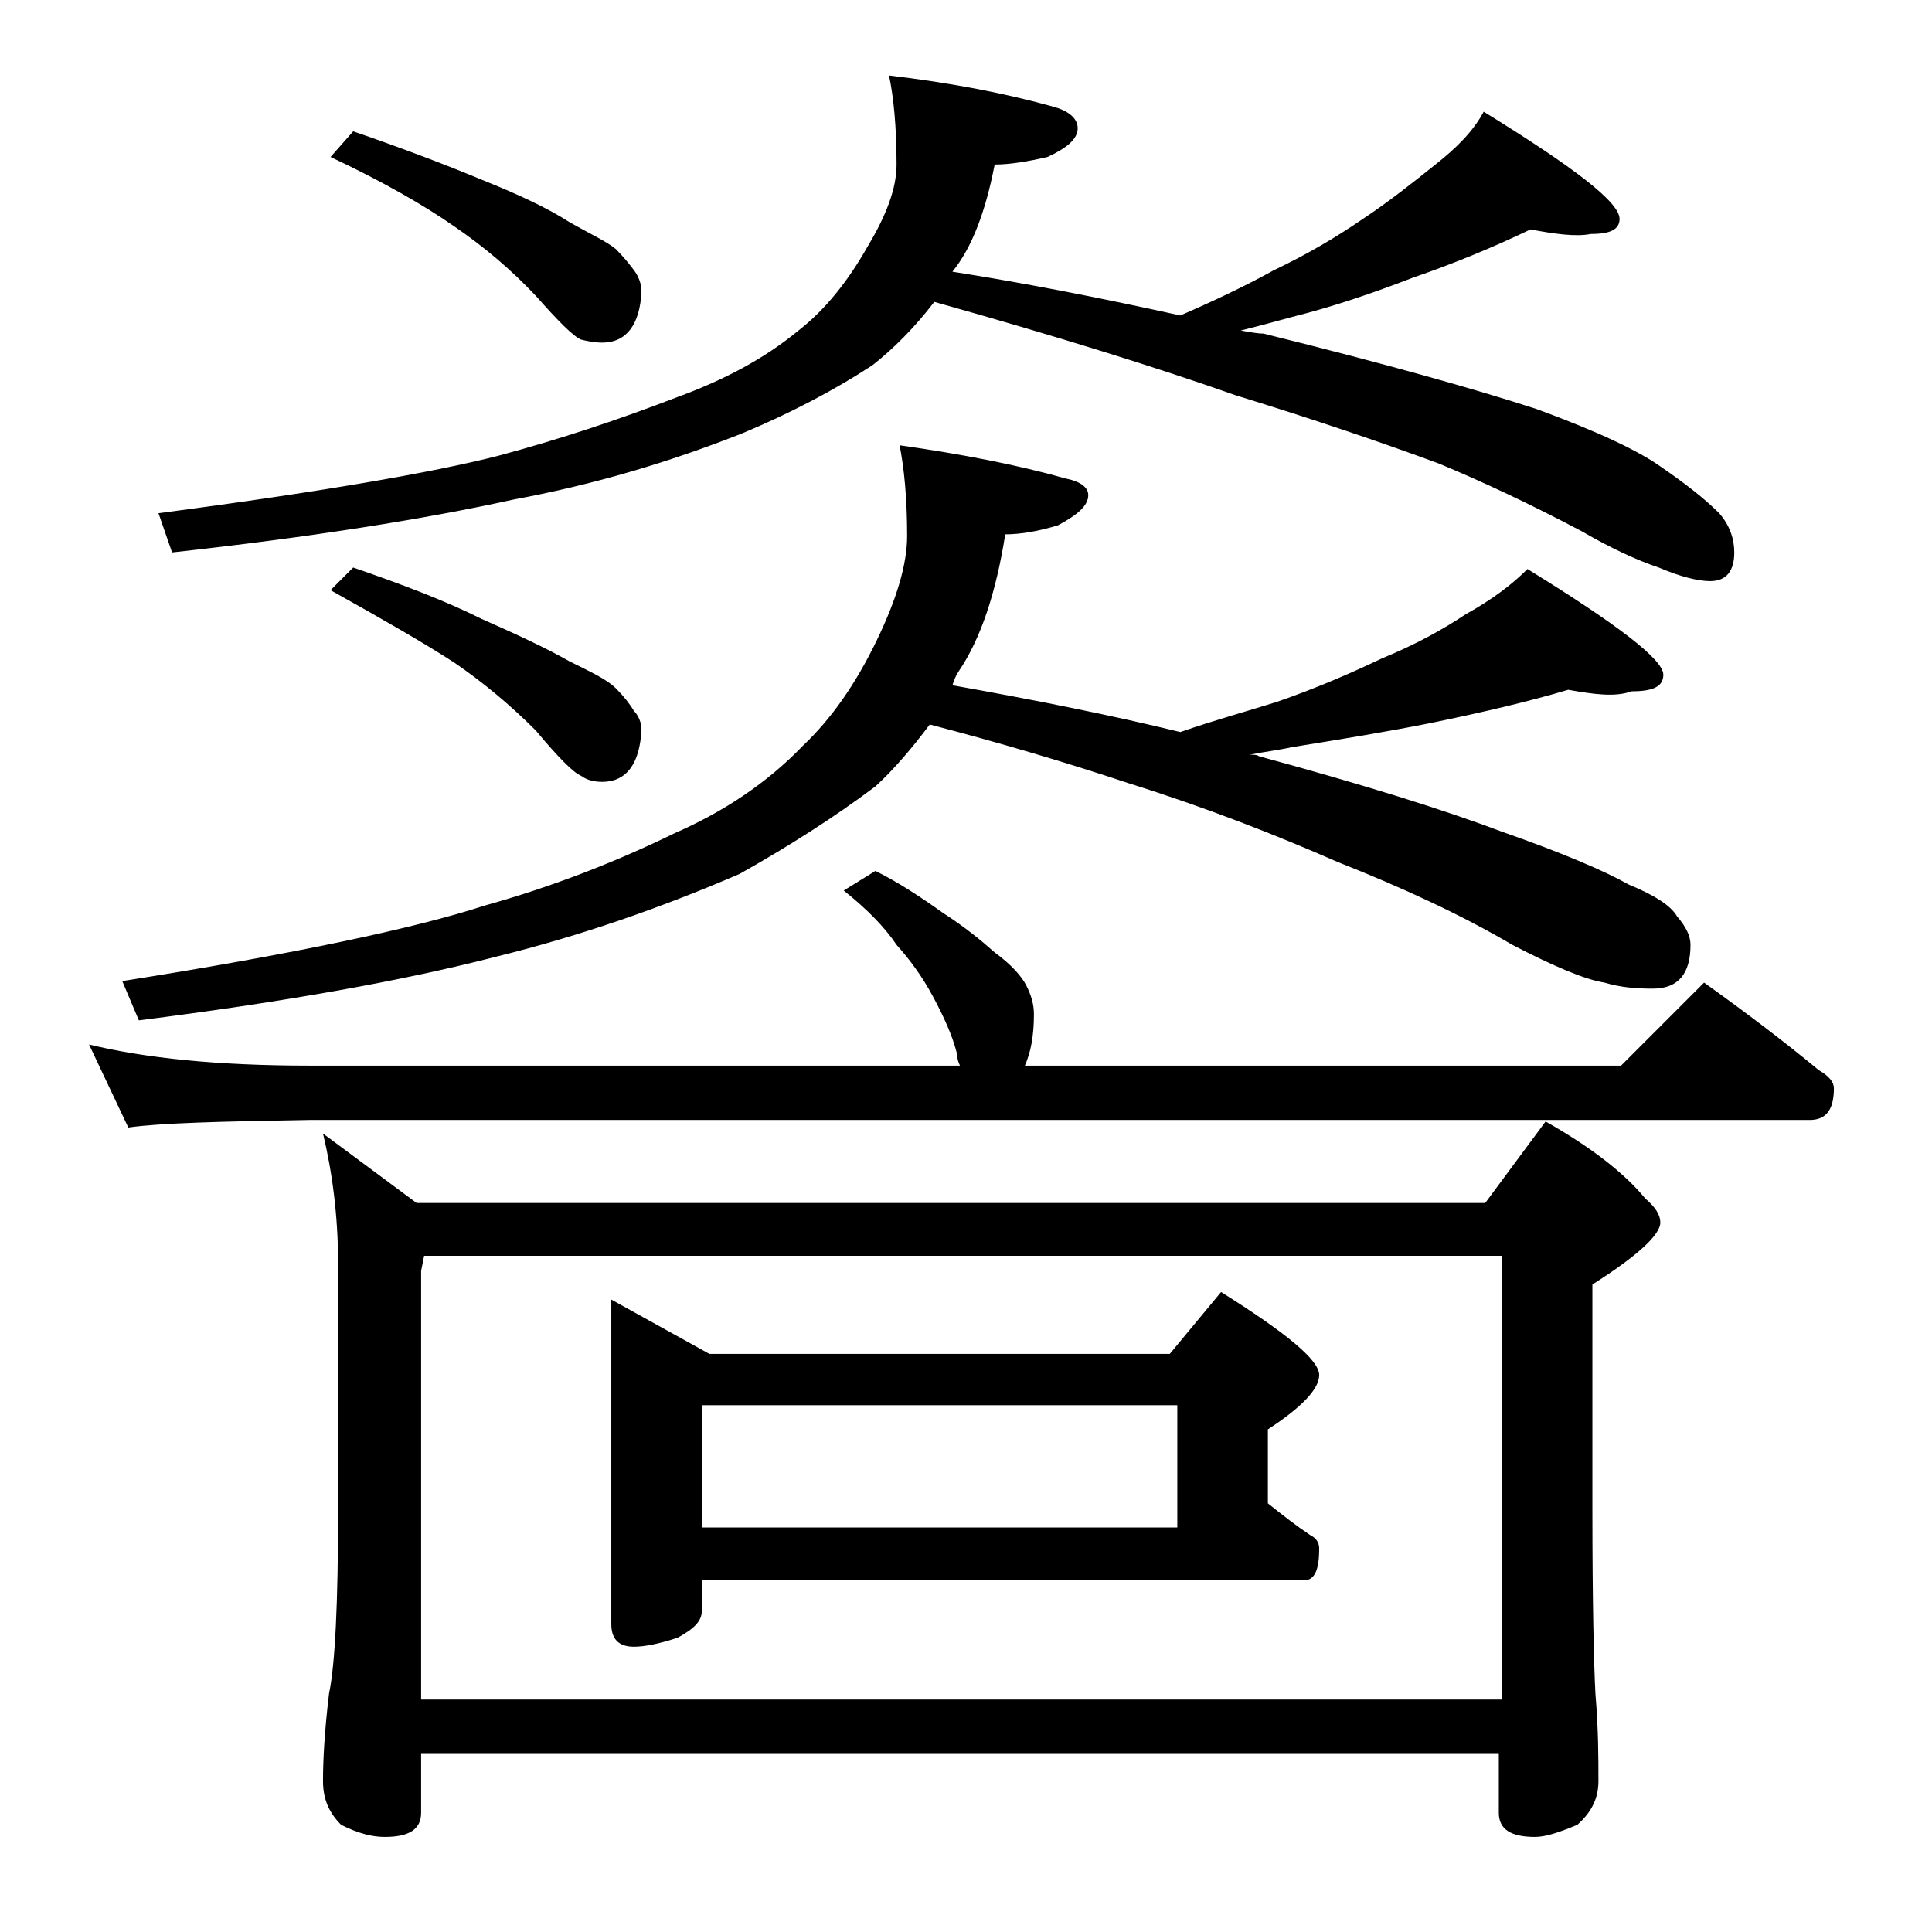 <?xml version="1.0" encoding="utf-8"?>
<!-- Generator: Adobe Illustrator 18.0.0, SVG Export Plug-In . SVG Version: 6.00 Build 0)  -->
<!DOCTYPE svg PUBLIC "-//W3C//DTD SVG 1.1//EN" "http://www.w3.org/Graphics/SVG/1.1/DTD/svg11.dtd">
<svg version="1.1" id="Layer_1" xmlns="http://www.w3.org/2000/svg" xmlns:xlink="http://www.w3.org/1999/xlink" x="0px" y="0px"
	 viewBox="0 0 128 128" enable-background="new 0 0 128 128" xml:space="preserve">
<path d="M58,57.7c1.6,0.8,3.1,1.8,4.5,2.8c1.4,0.9,2.5,1.8,3.4,2.6c1.1,0.8,1.8,1.6,2.1,2.2c0.3,0.6,0.5,1.2,0.5,1.9
	c0,1.4-0.2,2.5-0.6,3.4h39.5l5.5-5.5c2.8,2,5.3,3.9,7.6,5.8c0.7,0.4,1,0.8,1,1.2c0,1.4-0.5,2.1-1.6,2.1H20.5
	c-5.9,0.1-9.9,0.2-12,0.5l-2.6-5.5c3.7,0.9,8.5,1.4,14.6,1.4h43.1c-0.1-0.2-0.2-0.5-0.2-0.8c-0.3-1.2-0.9-2.5-1.6-3.8
	s-1.5-2.4-2.4-3.4c-0.8-1.2-2-2.4-3.5-3.6L58,57.7z M103.9,45.7c-2.7,0.8-5.7,1.5-9.1,2.2c-3,0.6-6.1,1.1-9.2,1.6
	c-0.9,0.2-1.8,0.3-2.8,0.5c0.2,0,0.5,0,0.6,0.1c7,1.9,12.4,3.6,16.1,5c4,1.4,6.8,2.6,8.4,3.5c1.7,0.7,2.8,1.4,3.2,2.1
	c0.6,0.7,0.9,1.3,0.9,1.9c0,1.9-0.8,2.9-2.5,2.9c-1.2,0-2.2-0.1-3.2-0.4c-1.3-0.2-3.4-1.1-6.1-2.5c-3.4-2-7.3-3.8-11.6-5.5
	c-4.1-1.8-8.7-3.6-13.8-5.2c-4.2-1.4-8.6-2.7-13.2-3.9c-1.2,1.6-2.4,3-3.6,4.1c-2.8,2.1-5.8,4-9,5.8c-5.1,2.2-10.5,4.1-16.2,5.5
	c-6.2,1.6-14.1,3-23.6,4.2l-1.1-2.6c11.4-1.8,19.4-3.5,24-5c4.3-1.2,8.5-2.8,12.6-4.8c3.2-1.4,6.1-3.3,8.5-5.8
	c1.9-1.8,3.5-4.1,4.9-7c1.3-2.7,2-5,2-6.9c0-2.5-0.2-4.5-0.5-6c4.2,0.6,7.8,1.3,11,2.2c1,0.2,1.5,0.6,1.5,1.1c0,0.7-0.7,1.3-2,2
	c-1.3,0.4-2.5,0.6-3.5,0.6c-0.6,3.8-1.6,6.9-3.1,9.1c-0.2,0.3-0.3,0.6-0.4,0.9c5.6,1,10.6,2,15.1,3.1c2.3-0.8,4.5-1.4,6.4-2
	c2.6-0.9,4.9-1.9,7-2.9c2.2-0.9,4-1.9,5.5-2.9c1.8-1,3.1-2,4.1-3c6,3.7,9,6,9,7c0,0.8-0.7,1.1-2.1,1.1C107,46.2,105.6,46,103.9,45.7
	z M101.4,15.2c-2.3,1.1-4.9,2.2-7.8,3.2c-2.6,1-5.2,1.9-8,2.6c-1.1,0.3-2.2,0.6-3.4,0.9c0.6,0.1,1.1,0.2,1.5,0.2
	c8.1,2,14.1,3.7,18.1,5c4.1,1.5,6.8,2.8,8.2,3.8c1.6,1.1,2.9,2.1,3.9,3.1c0.7,0.8,1,1.7,1,2.6c0,1.2-0.5,1.9-1.6,1.9
	c-0.8,0-2-0.3-3.4-0.9c-1.5-0.5-3.2-1.3-5.1-2.4c-3.4-1.8-6.6-3.3-9.5-4.5c-3.8-1.4-8.2-2.9-13.4-4.5c-5.1-1.8-11.8-3.9-20-6.2
	c-1.3,1.7-2.7,3.1-4.1,4.2c-2.6,1.7-5.5,3.2-8.6,4.5c-4.8,1.9-9.8,3.4-15.2,4.4c-5.9,1.3-13.5,2.5-22.6,3.5l-0.9-2.6
	c10.7-1.4,18.2-2.7,22.5-3.8c4.1-1.1,8-2.4,11.9-3.9c3-1.1,5.7-2.5,8-4.4c1.8-1.4,3.3-3.3,4.6-5.6c1.2-2,1.9-3.8,1.9-5.4
	c0-2.5-0.2-4.5-0.5-5.9c4.2,0.5,7.8,1.2,11,2.1c1,0.3,1.5,0.8,1.5,1.4c0,0.7-0.7,1.3-2,1.9c-1.3,0.3-2.5,0.5-3.5,0.5
	c-0.6,3.1-1.5,5.5-2.8,7.1c5.1,0.8,10.1,1.8,15.1,2.9c2.3-1,4.4-2,6.2-3c2.1-1,4-2.1,5.9-3.4c1.8-1.2,3.3-2.4,4.8-3.6
	c1.4-1.1,2.5-2.2,3.2-3.5c6,3.7,9,6,9,7.1c0,0.7-0.6,1-1.9,1C104.4,15.7,103,15.5,101.4,15.2z M21.4,75.1l6.2,4.6h70.8l4-5.4
	c3,1.7,5.2,3.4,6.6,5.1c0.7,0.6,1,1.1,1,1.6c0,0.8-1.5,2.2-4.5,4.1v15c0,6.2,0.1,10.2,0.2,12.1c0.2,2.4,0.2,4.3,0.2,5.8
	c0,1.2-0.5,2.1-1.4,2.9c-1.2,0.5-2.1,0.8-2.8,0.8c-1.6,0-2.4-0.5-2.4-1.6v-3.9H27.9v3.9c0,1.1-0.8,1.6-2.4,1.6
	c-0.8,0-1.7-0.2-2.9-0.8c-0.8-0.8-1.2-1.7-1.2-2.9c0-1.4,0.1-3.3,0.4-5.8c0.4-1.9,0.6-6,0.6-12.1V83.7C22.4,80.5,22,77.6,21.4,75.1z
	 M23.4,8.7c3.2,1.1,6.1,2.2,8.5,3.2c2.5,1,4.4,1.9,5.8,2.8c1.4,0.8,2.5,1.3,3.1,1.8c0.5,0.5,0.9,1,1.2,1.4c0.3,0.4,0.5,0.9,0.5,1.4
	c-0.1,2.2-1,3.4-2.6,3.4c-0.5,0-1-0.1-1.4-0.2c-0.5-0.2-1.5-1.2-3-2.9c-1.7-1.8-3.5-3.3-5.4-4.6c-2-1.4-4.8-3-8.2-4.6L23.4,8.7z
	 M23.4,37.6c3.2,1.1,6.1,2.2,8.5,3.4c2.5,1.1,4.4,2,5.8,2.8c1.4,0.7,2.5,1.2,3.1,1.8c0.5,0.5,0.9,1,1.2,1.5c0.3,0.3,0.5,0.8,0.5,1.2
	c-0.1,2.3-1,3.5-2.6,3.5c-0.5,0-1-0.1-1.4-0.4c-0.5-0.2-1.5-1.2-3-3c-1.7-1.7-3.5-3.2-5.4-4.5c-2-1.3-4.8-2.9-8.2-4.8L23.4,37.6z
	 M27.9,112.6h71.6V83.2H28.1l-0.2,1V112.6z M40.5,86.1l6.5,3.6h30.5l3.4-4.1c4.3,2.7,6.5,4.5,6.5,5.5c0,0.9-1.1,2.1-3.4,3.6v4.9
	c1,0.8,1.9,1.5,2.8,2.1c0.4,0.2,0.6,0.5,0.6,0.9c0,1.4-0.3,2.1-1,2.1H46.5v2c0,0.7-0.5,1.2-1.6,1.8c-1.2,0.4-2.2,0.6-2.9,0.6
	c-1,0-1.5-0.5-1.5-1.5V86.1z M46.5,101.2H78v-8.1H46.5V101.2z"/>
</svg>
